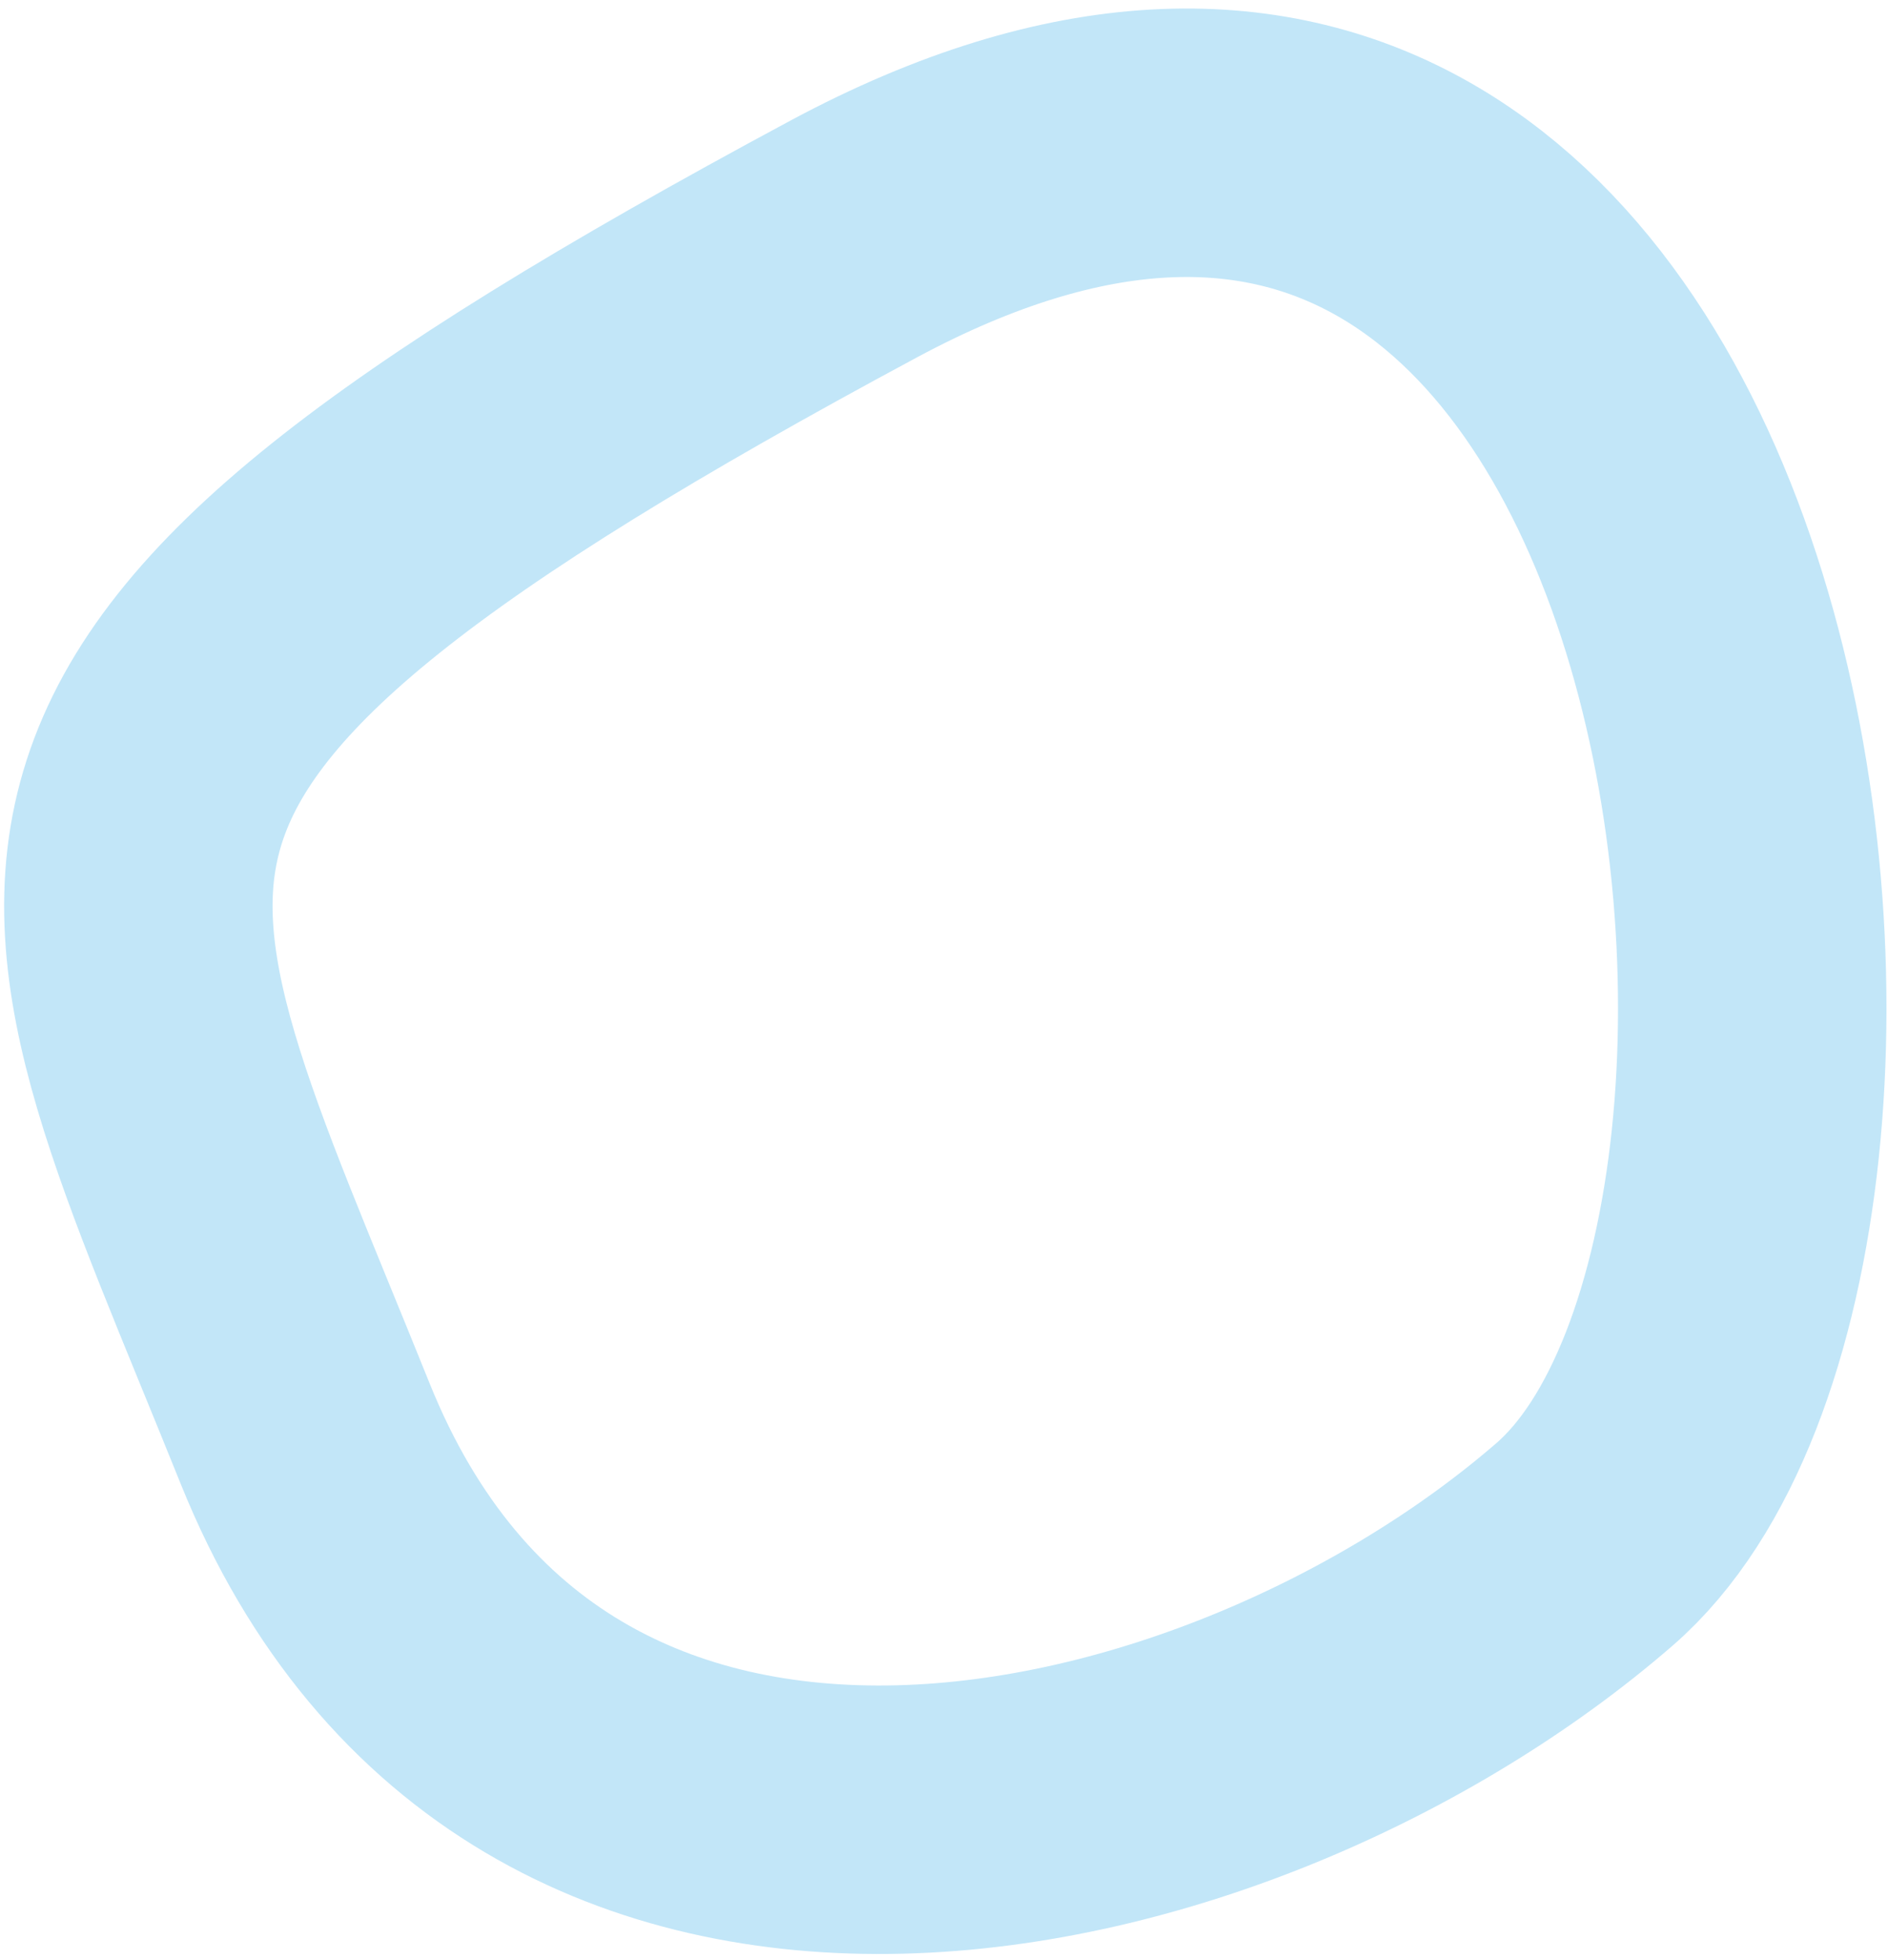 <?xml version="1.0" encoding="UTF-8"?> <svg xmlns="http://www.w3.org/2000/svg" width="211" height="219" viewBox="0 0 211 219" fill="none"> <path d="M177.074 172.581C216.355 138.529 196.142 -27.374 95.427 26.695C-5.288 80.765 8.14 95.677 34.087 160.156C60.033 224.636 137.792 206.632 177.074 172.581Z" stroke="#C2E6F8" stroke-width="30"></path> </svg> 